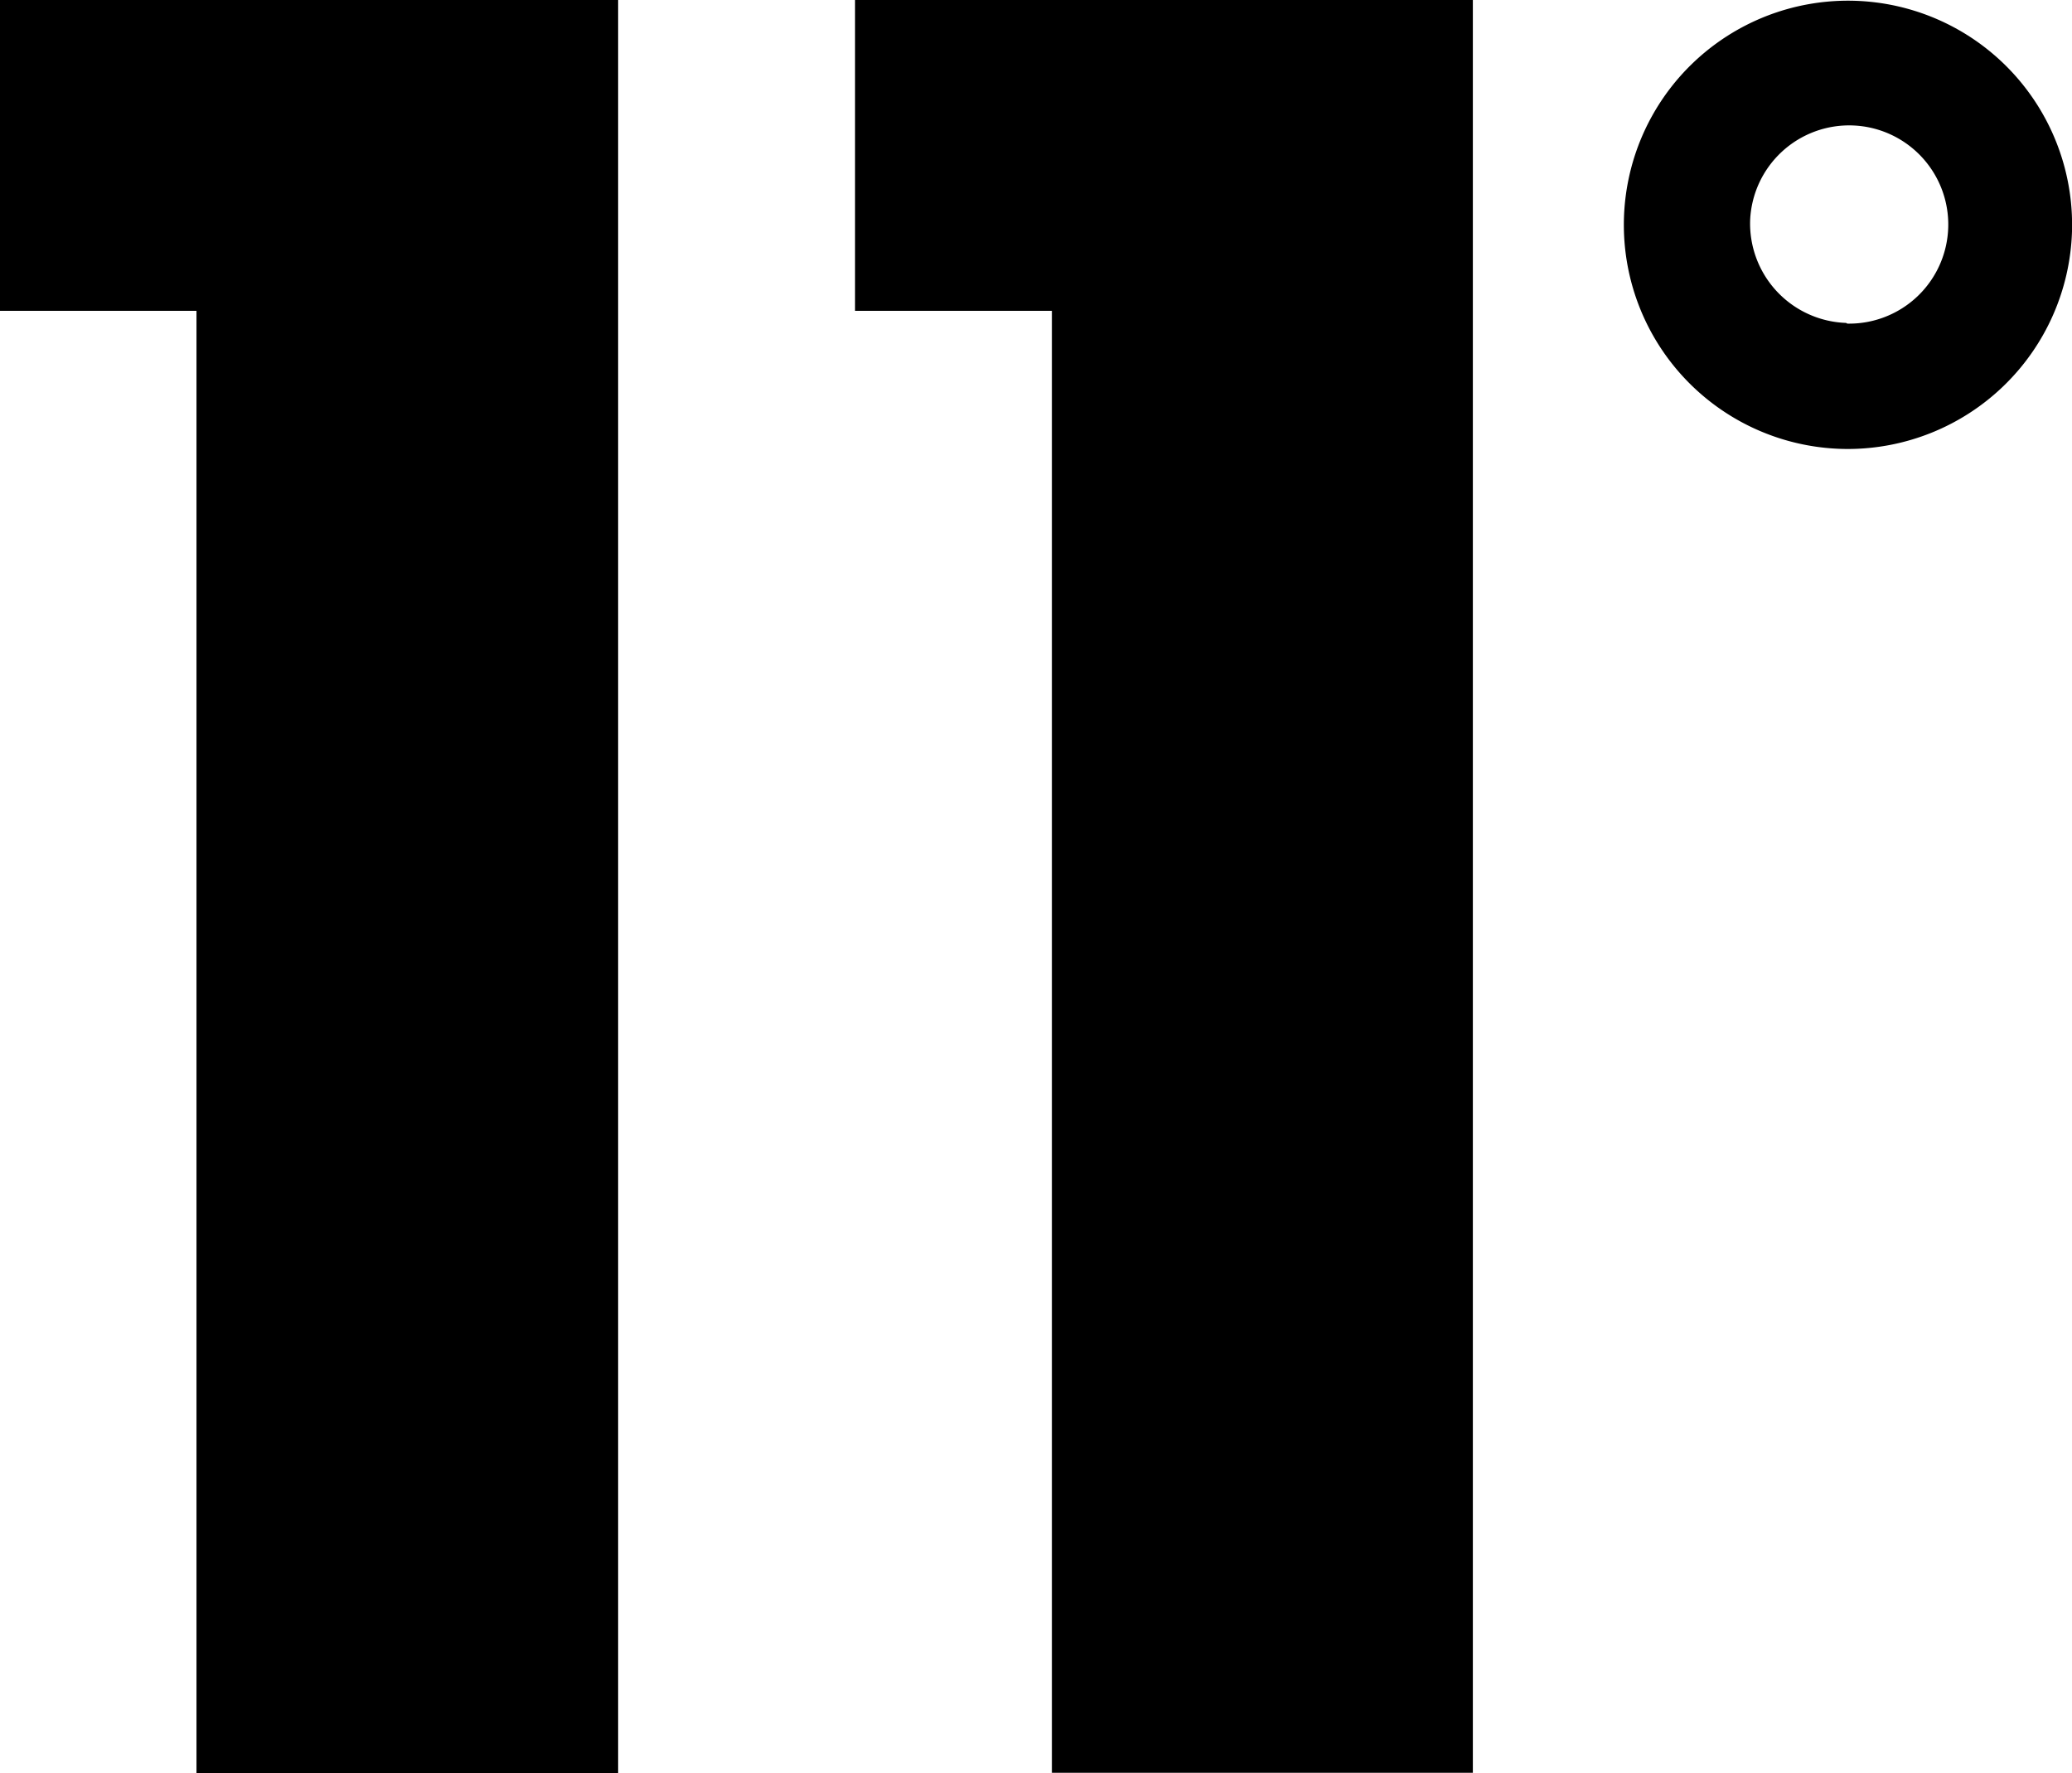 <svg xmlns="http://www.w3.org/2000/svg" width="60" height="51.34" data-name="Calque 1" viewBox="0 0 60 51.34"><path d="M17.9 51.34H5.69V9H0V0h17.9ZM30.46 9h-5.7V0h17.89v51.33H30.46ZM53.49 13A6.49 6.49 0 1 1 60 6.7a6.5 6.5 0 0 1-6.51 6.3m0-3.63a2.87 2.87 0 1 0-2.81-3 2.88 2.88 0 0 0 2.78 2.98Z"/></svg>